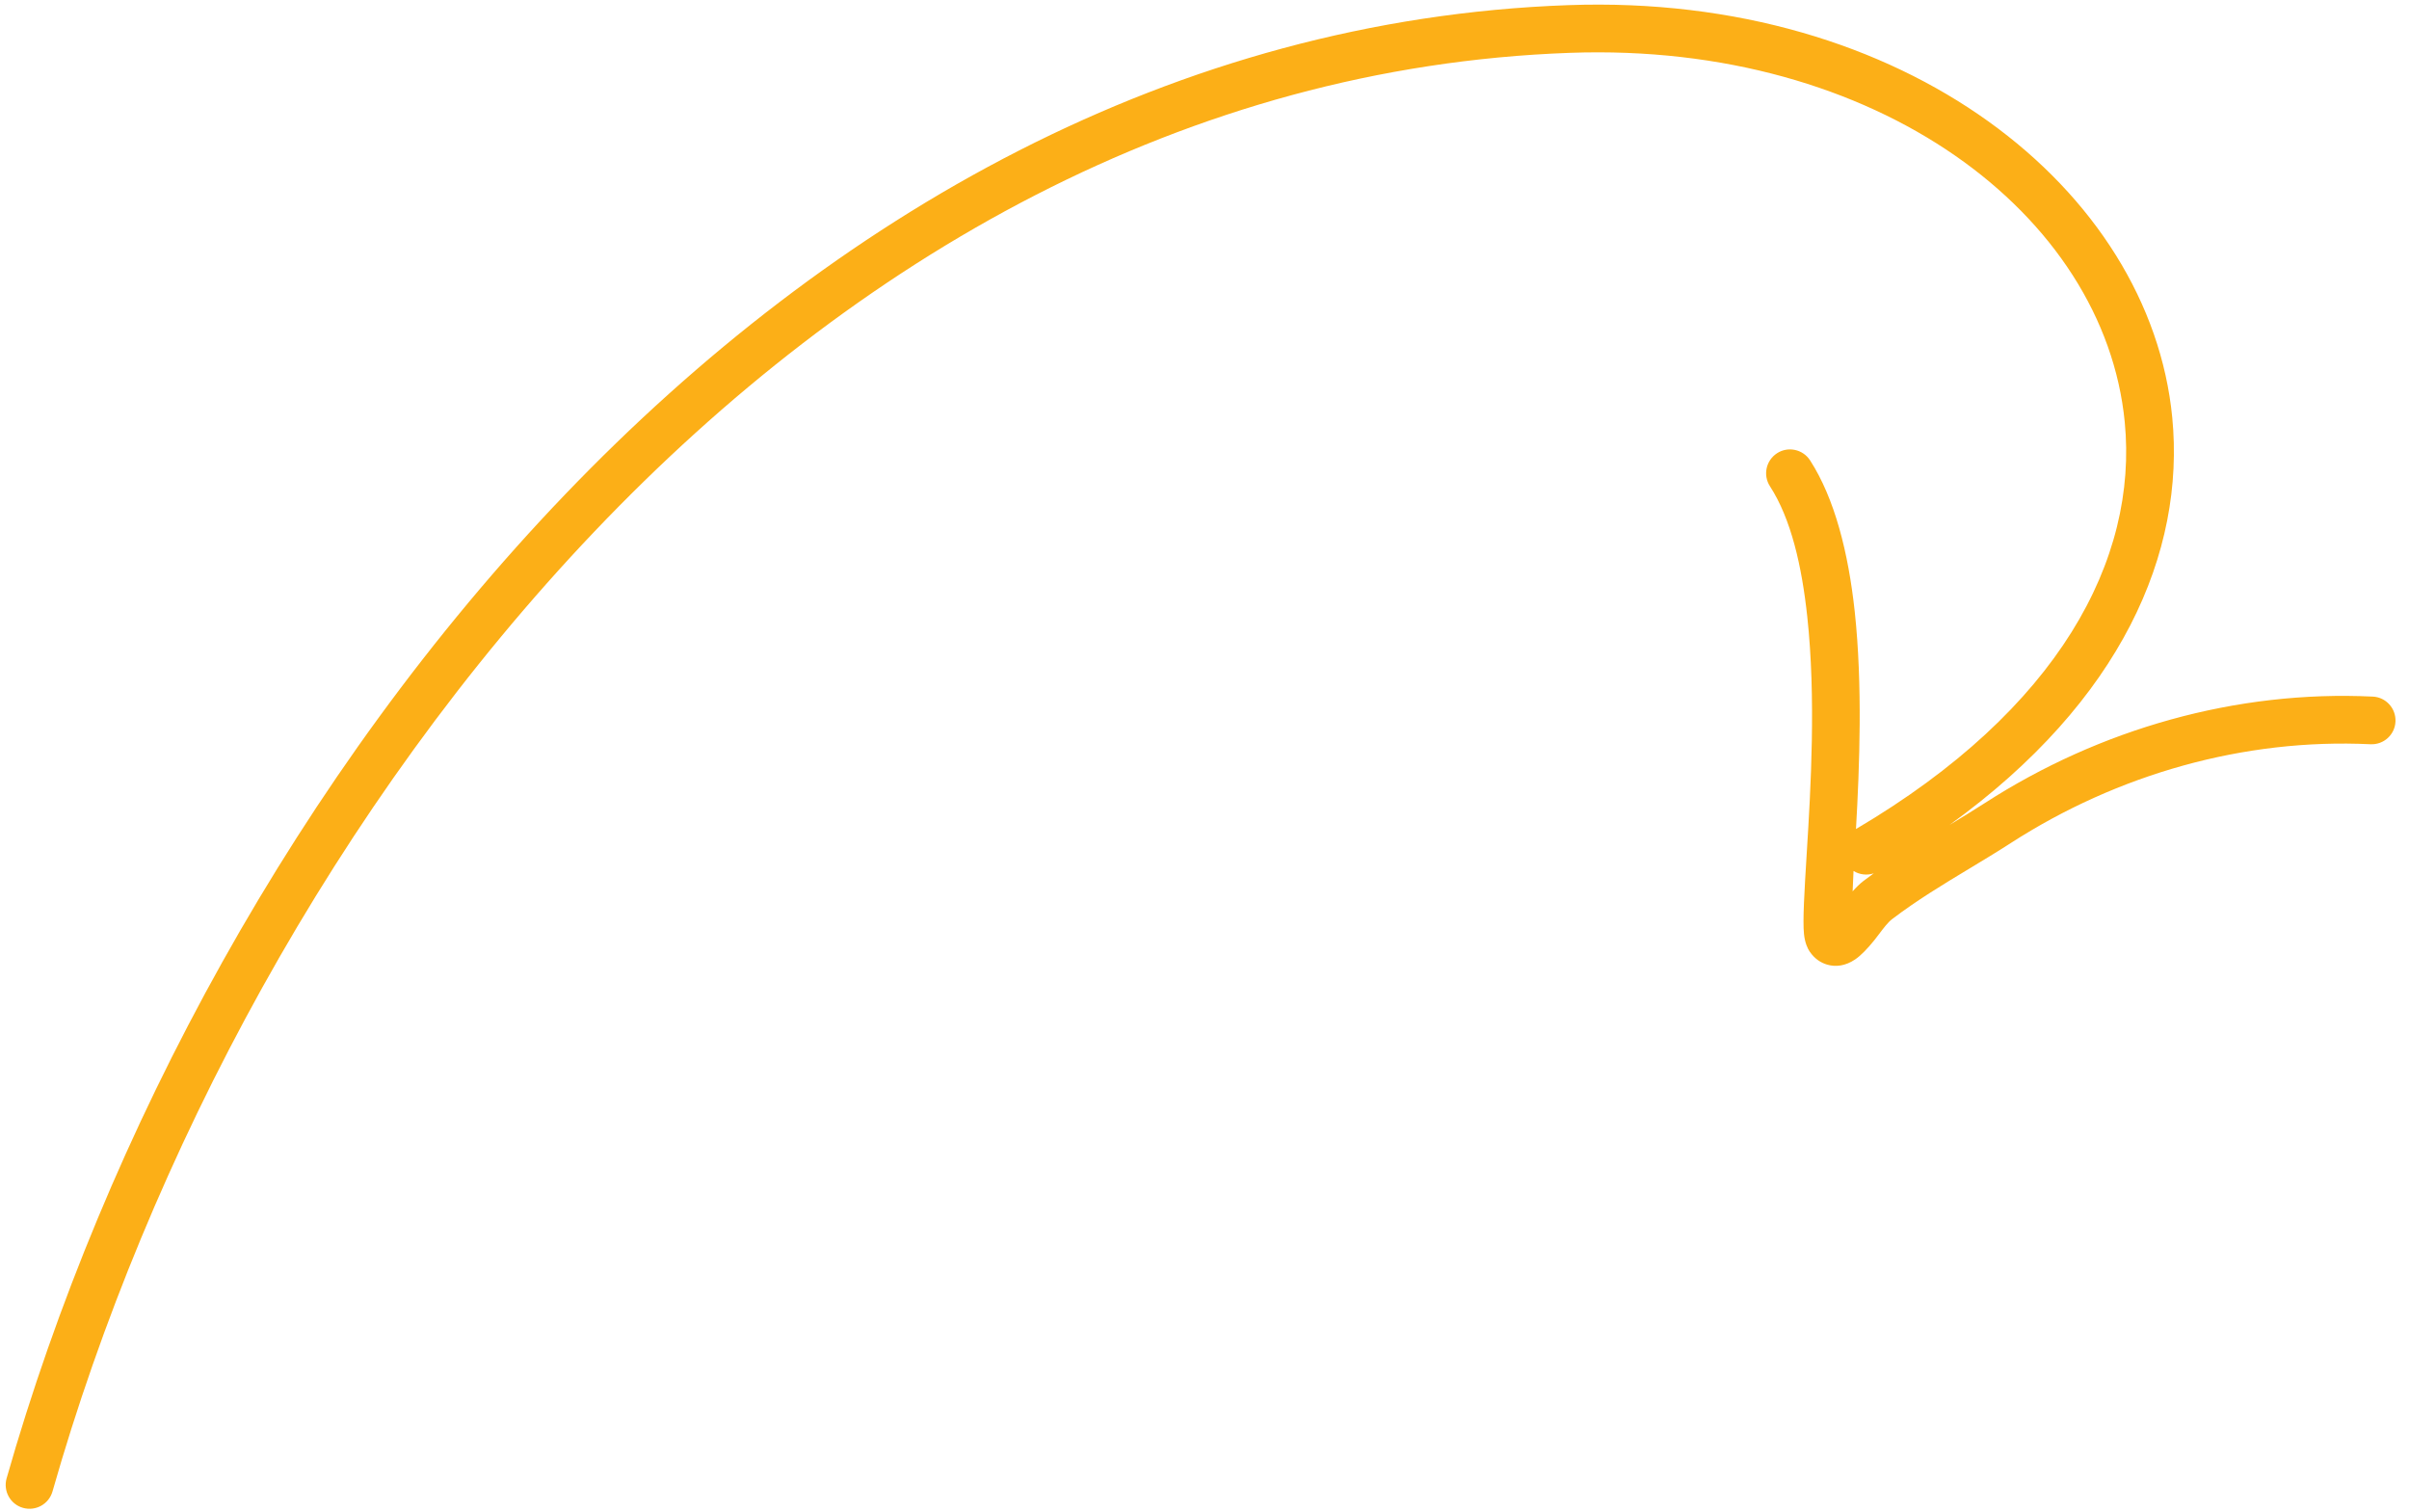 <svg width="153" height="96" viewBox="0 0 153 96" fill="none" xmlns="http://www.w3.org/2000/svg">
<g clip-path="url(#clip0_4607_15051)">
<path fill-rule="evenodd" clip-rule="evenodd" d="M118.332 55.963C118.12 56.126 117.892 56.35 117.664 56.608C117.679 56.201 117.698 55.764 117.721 55.313C118.099 55.547 118.572 55.608 119.007 55.462C118.78 55.625 118.555 55.792 118.332 55.963ZM123.822 52.387C124.574 51.932 125.324 51.474 126.064 50.997C133.369 46.286 142.034 43.823 150.702 44.239C151.538 44.279 152.182 44.992 152.141 45.827C152.101 46.663 151.392 47.305 150.557 47.265C142.515 46.878 134.478 49.173 127.704 53.542C126.838 54.101 125.957 54.632 125.078 55.162C123.404 56.172 121.734 57.179 120.169 58.373C119.906 58.574 119.633 58.935 119.354 59.304C119.255 59.436 119.154 59.569 119.054 59.695C118.631 60.218 118.203 60.675 117.824 60.93C117.199 61.352 116.585 61.419 116.045 61.26C115.66 61.146 115.264 60.912 114.934 60.429C114.8 60.232 114.631 59.869 114.574 59.312C114.487 58.473 114.6 56.619 114.749 54.187L114.754 54.099C115.008 50.041 115.34 44.306 114.784 39.169C114.437 35.947 113.76 32.966 112.413 30.88C111.957 30.177 112.161 29.239 112.864 28.783C113.563 28.329 114.505 28.532 114.96 29.234C116.523 31.656 117.394 35.097 117.798 38.843C118.298 43.497 118.107 48.627 117.877 52.649C130.773 45.045 135.798 35.529 134.946 26.8C133.66 13.621 119.215 2.66 99.72 3.355C50.933 5.096 15.459 52.161 3.334 94.718C3.103 95.524 2.266 95.988 1.461 95.76C0.656 95.532 0.191 94.692 0.419 93.887C12.867 50.195 49.522 2.113 99.61 0.326C121.005 -0.438 136.552 12.043 137.963 26.505C138.797 35.08 134.747 44.5 123.822 52.387Z" fill="#FCAF17"/>
</g>
<defs>
<clipPath id="clip0_4607_15051">
<rect width="153" height="96" fill="white"/>
</clipPath>
</defs>
</svg>
